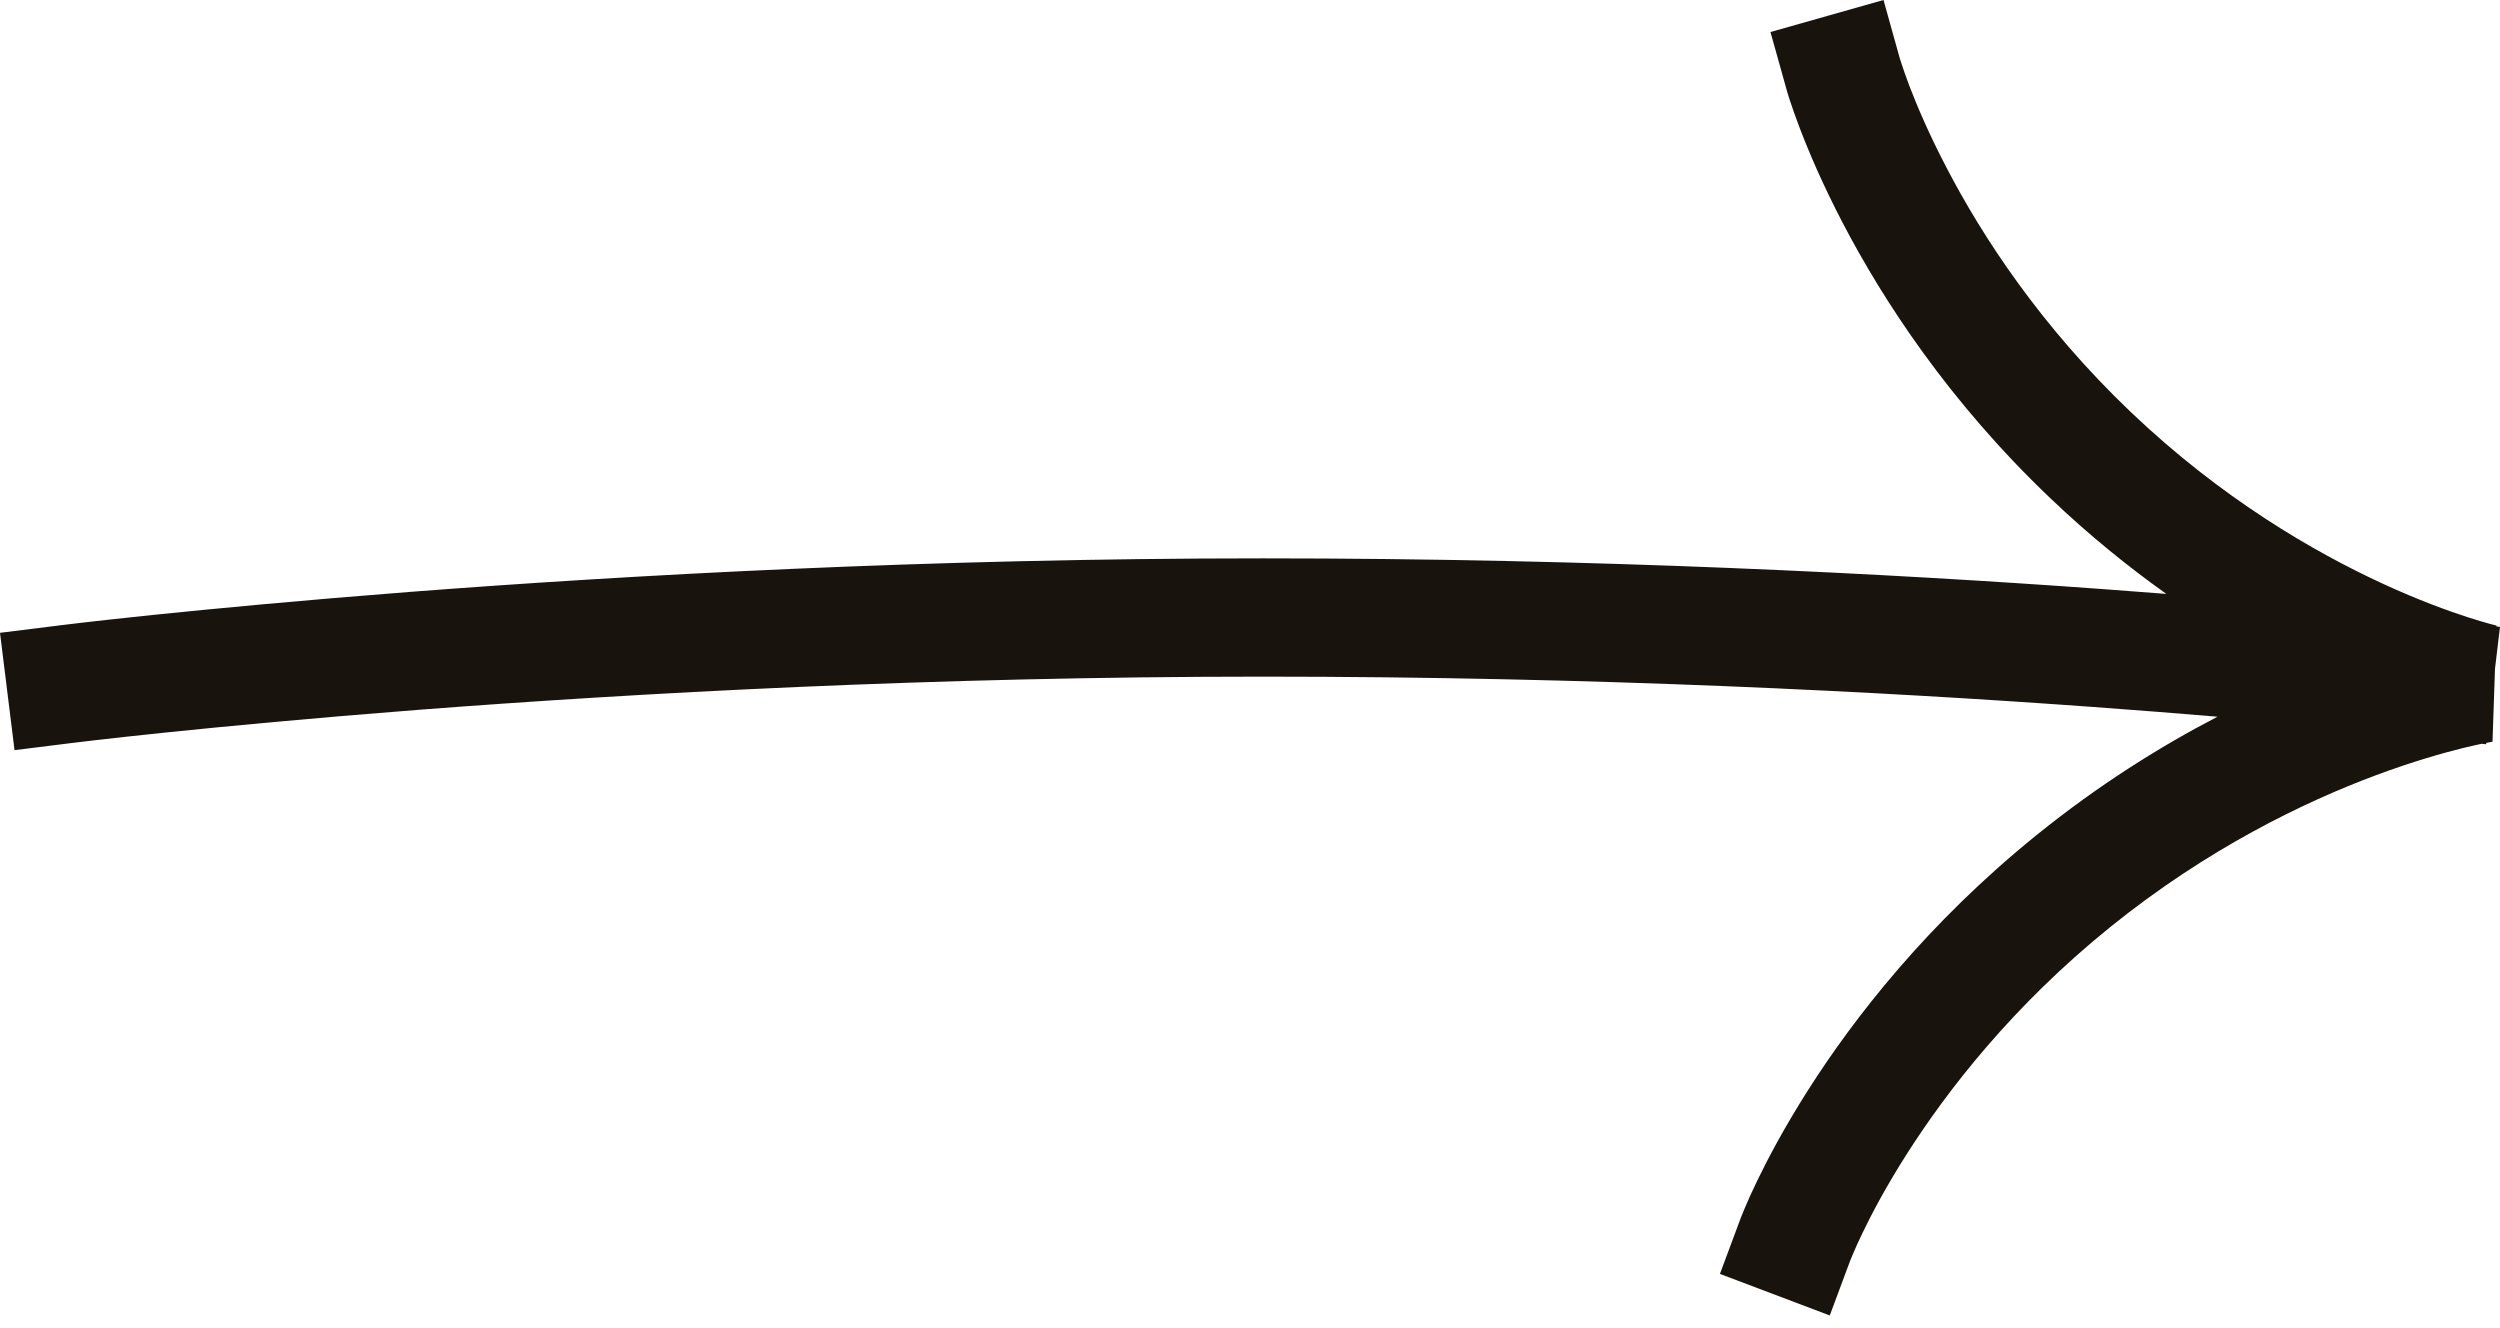 <svg width="32" height="17" viewBox="0 0 32 17" fill="none" xmlns="http://www.w3.org/2000/svg">
<path d="M31.936 8.559L31.904 9.494L31.89 9.497C31.876 9.499 31.854 9.503 31.824 9.509L31.822 9.527L31.767 9.52C31.704 9.533 31.622 9.552 31.522 9.576C31.26 9.641 30.879 9.749 30.417 9.921C29.493 10.265 28.255 10.862 27.009 11.868C25.764 12.874 24.927 13.954 24.402 14.779C24.14 15.191 23.957 15.538 23.842 15.778C23.784 15.898 23.743 15.99 23.718 16.051C23.705 16.081 23.696 16.103 23.691 16.116L23.685 16.129L23.421 16.838L22.015 16.306L22.279 15.597L22.826 15.804C22.279 15.597 22.279 15.597 22.279 15.597L22.28 15.595L22.281 15.592L22.284 15.583L22.296 15.554C22.305 15.53 22.318 15.498 22.336 15.457C22.37 15.375 22.422 15.259 22.491 15.116C22.629 14.83 22.84 14.431 23.137 13.963C23.73 13.029 24.672 11.817 26.069 10.688C26.865 10.045 27.657 9.551 28.384 9.174C27.91 9.134 27.382 9.092 26.803 9.05C24.13 8.855 20.399 8.661 16.164 8.661C11.931 8.661 8.119 8.873 5.366 9.085C3.989 9.192 2.878 9.298 2.113 9.377C1.73 9.417 1.433 9.45 1.233 9.473C1.133 9.484 1.057 9.494 1.006 9.5L0.949 9.507L0.931 9.509L0.186 9.602L0 8.1L0.747 8.007L0.767 8.004L0.828 7.997C0.881 7.99 0.96 7.981 1.062 7.969C1.268 7.945 1.57 7.912 1.959 7.871C2.736 7.791 3.86 7.684 5.251 7.576C8.032 7.362 11.883 7.147 16.164 7.147C20.443 7.147 24.212 7.343 26.911 7.54C27.196 7.561 27.468 7.581 27.729 7.602C27.243 7.256 26.741 6.851 26.244 6.377C24.942 5.137 24.102 3.841 23.587 2.854C23.329 2.359 23.151 1.94 23.037 1.64C22.98 1.49 22.938 1.369 22.91 1.284C22.896 1.241 22.886 1.207 22.878 1.183L22.87 1.153L22.867 1.144L22.866 1.141L22.866 1.139L22.662 0.41L24.109 0L24.312 0.728L24.316 0.742C24.32 0.756 24.328 0.78 24.338 0.811C24.358 0.874 24.392 0.971 24.439 1.097C24.535 1.348 24.689 1.713 24.917 2.149C25.372 3.023 26.119 4.174 27.277 5.277C28.435 6.38 29.619 7.067 30.512 7.477C30.957 7.682 31.328 7.816 31.582 7.899C31.71 7.94 31.808 7.968 31.872 7.986C31.904 7.994 31.927 8 31.942 8.004L31.956 8.007C31.955 8.007 31.955 8.007 31.953 8.018L31.956 8.007L31.955 8.019L32 8.024L31.936 8.559Z" fill="#19130D"/>
</svg>
